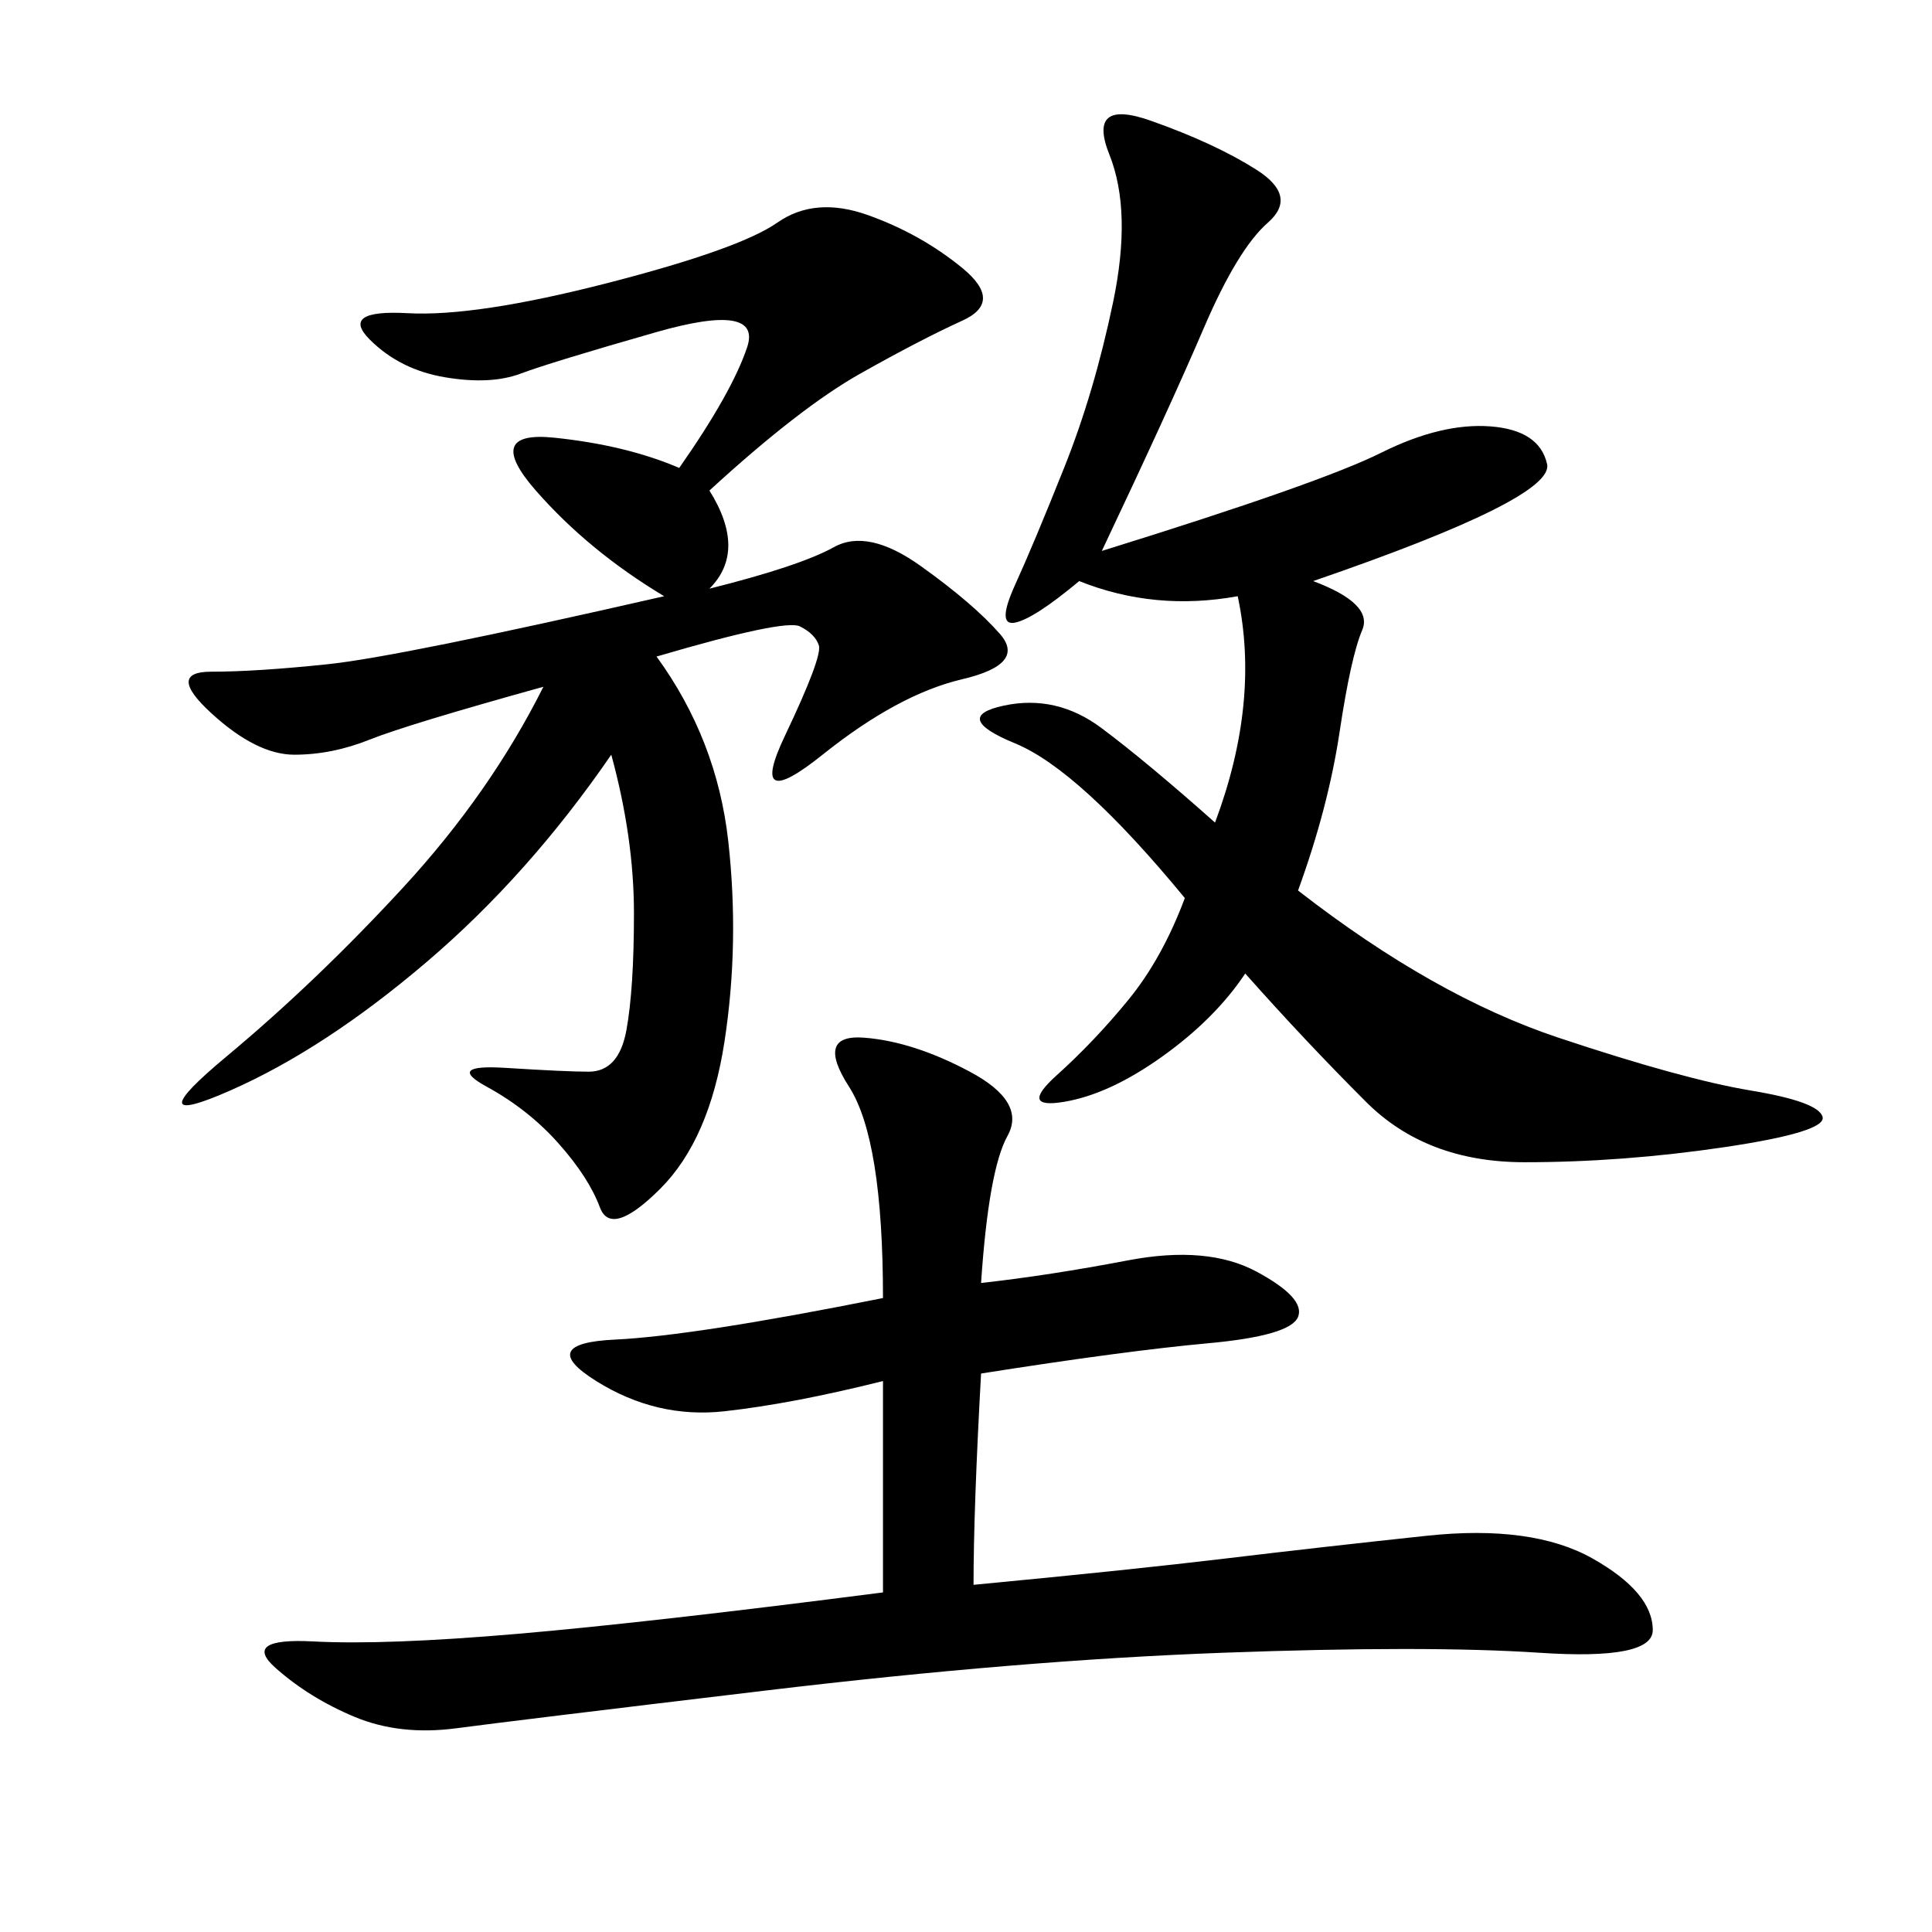 <svg xmlns="http://www.w3.org/2000/svg" xmlns:xlink="http://www.w3.org/1999/xlink" width="300" height="300"><path d="M101.95 101.95Q111.33 114.84 113.09 130.66Q114.84 146.48 112.50 161.72Q110.16 176.95 102.54 184.57Q94.92 192.19 93.16 187.50Q91.41 182.81 86.72 177.54Q82.03 172.27 75.59 168.75Q69.14 165.23 78.52 165.82Q87.89 166.41 91.41 166.41L91.41 166.41Q96.09 166.41 97.27 159.96Q98.44 153.52 98.44 141.80L98.44 141.80Q98.44 130.08 94.92 117.19L94.92 117.19Q82.03 135.94 66.21 149.41Q50.39 162.89 35.74 169.34Q21.09 175.78 35.16 164.06Q49.22 152.34 62.70 137.70Q76.17 123.05 84.38 106.64L84.38 106.64Q63.28 112.50 57.42 114.84Q51.56 117.19 45.70 117.19L45.70 117.19Q39.84 117.19 32.81 110.74Q25.78 104.30 32.81 104.30L32.81 104.30Q39.84 104.30 50.98 103.13Q62.11 101.95 103.13 92.58L103.13 92.58Q91.41 85.55 83.20 76.17Q75 66.80 86.13 67.97Q97.27 69.14 105.47 72.66L105.47 72.66Q113.67 60.94 116.02 53.91Q118.36 46.88 101.95 51.56Q85.55 56.25 80.86 58.01Q76.17 59.77 69.14 58.59Q62.11 57.42 57.42 52.73Q52.73 48.05 63.28 48.63Q73.83 49.22 94.34 43.95Q114.84 38.67 120.70 34.57Q126.56 30.47 134.77 33.40Q142.97 36.33 149.41 41.60Q155.86 46.88 149.41 49.80Q142.97 52.73 133.59 58.01Q124.22 63.28 110.16 76.17L110.16 76.17Q116.02 85.55 110.16 91.41L110.16 91.41Q124.22 87.89 129.49 84.96Q134.77 82.03 142.97 87.89Q151.17 93.75 155.27 98.44Q159.38 103.13 149.41 105.47Q139.45 107.81 127.73 117.19Q116.02 126.56 121.88 114.26Q127.73 101.95 127.15 100.20Q126.56 98.44 124.22 97.27Q121.88 96.09 101.95 101.95L101.95 101.95ZM152.34 199.22Q162.89 198.05 175.20 195.70Q187.50 193.36 195.12 197.46Q202.73 201.56 201.56 204.49Q200.39 207.42 187.50 208.59Q174.61 209.77 152.34 213.28L152.34 213.28Q151.17 234.38 151.17 246.09L151.17 246.09Q175.78 243.75 190.43 241.99Q205.08 240.23 221.48 238.48Q237.89 236.72 247.27 241.99Q256.64 247.27 256.64 253.13L256.64 253.13Q256.64 257.81 239.06 256.64Q221.48 255.47 189.84 256.64Q158.20 257.81 118.95 262.50Q79.69 267.19 70.90 268.36Q62.11 269.53 55.08 266.60Q48.05 263.67 42.77 258.98Q37.50 254.30 48.63 254.88Q59.77 255.47 80.27 253.71Q100.78 251.95 137.11 247.27L137.11 247.27L137.11 214.45Q123.05 217.97 112.50 219.14Q101.95 220.31 92.58 214.45Q83.20 208.59 95.51 208.01Q107.81 207.42 137.11 201.56L137.11 201.56Q137.11 176.95 131.84 168.75Q126.56 160.55 134.18 161.13Q141.80 161.72 150.59 166.41Q159.38 171.09 156.45 176.37Q153.52 181.64 152.34 199.22L152.34 199.22ZM183.98 139.45Q167.58 119.53 157.62 115.43Q147.66 111.33 155.86 109.57Q164.06 107.81 171.09 113.09Q178.13 118.36 188.67 127.73L188.67 127.73Q195.70 108.98 192.19 92.58L192.19 92.58Q179.30 94.92 167.58 90.23L167.58 90.23Q160.55 96.09 157.62 96.68Q154.69 97.27 157.62 90.82Q160.55 84.38 165.23 72.66Q169.92 60.94 172.85 46.88Q175.78 32.81 172.27 24.02Q168.75 15.23 178.71 18.75Q188.67 22.27 195.12 26.37Q201.56 30.47 196.88 34.57Q192.19 38.67 186.91 50.98Q181.64 63.28 171.09 85.55L171.09 85.55Q205.08 75 214.45 70.31Q223.83 65.63 231.45 66.21Q239.06 66.80 240.23 72.07Q241.41 77.34 203.91 90.23L203.91 90.23Q213.28 93.75 211.52 97.85Q209.77 101.95 208.01 113.67Q206.25 125.39 201.56 138.28L201.56 138.28Q222.66 154.69 241.99 161.13Q261.33 167.58 271.88 169.34Q282.42 171.09 283.01 173.44Q283.59 175.78 267.77 178.13Q251.95 180.47 236.72 180.47L236.72 180.47Q221.48 180.47 212.11 171.09Q202.73 161.72 193.36 151.17L193.36 151.17Q188.67 158.20 180.47 164.06Q172.27 169.92 165.23 171.09Q158.20 172.27 164.06 166.99Q169.92 161.72 175.20 155.27Q180.47 148.83 183.98 139.45L183.98 139.45Z"/></svg>
